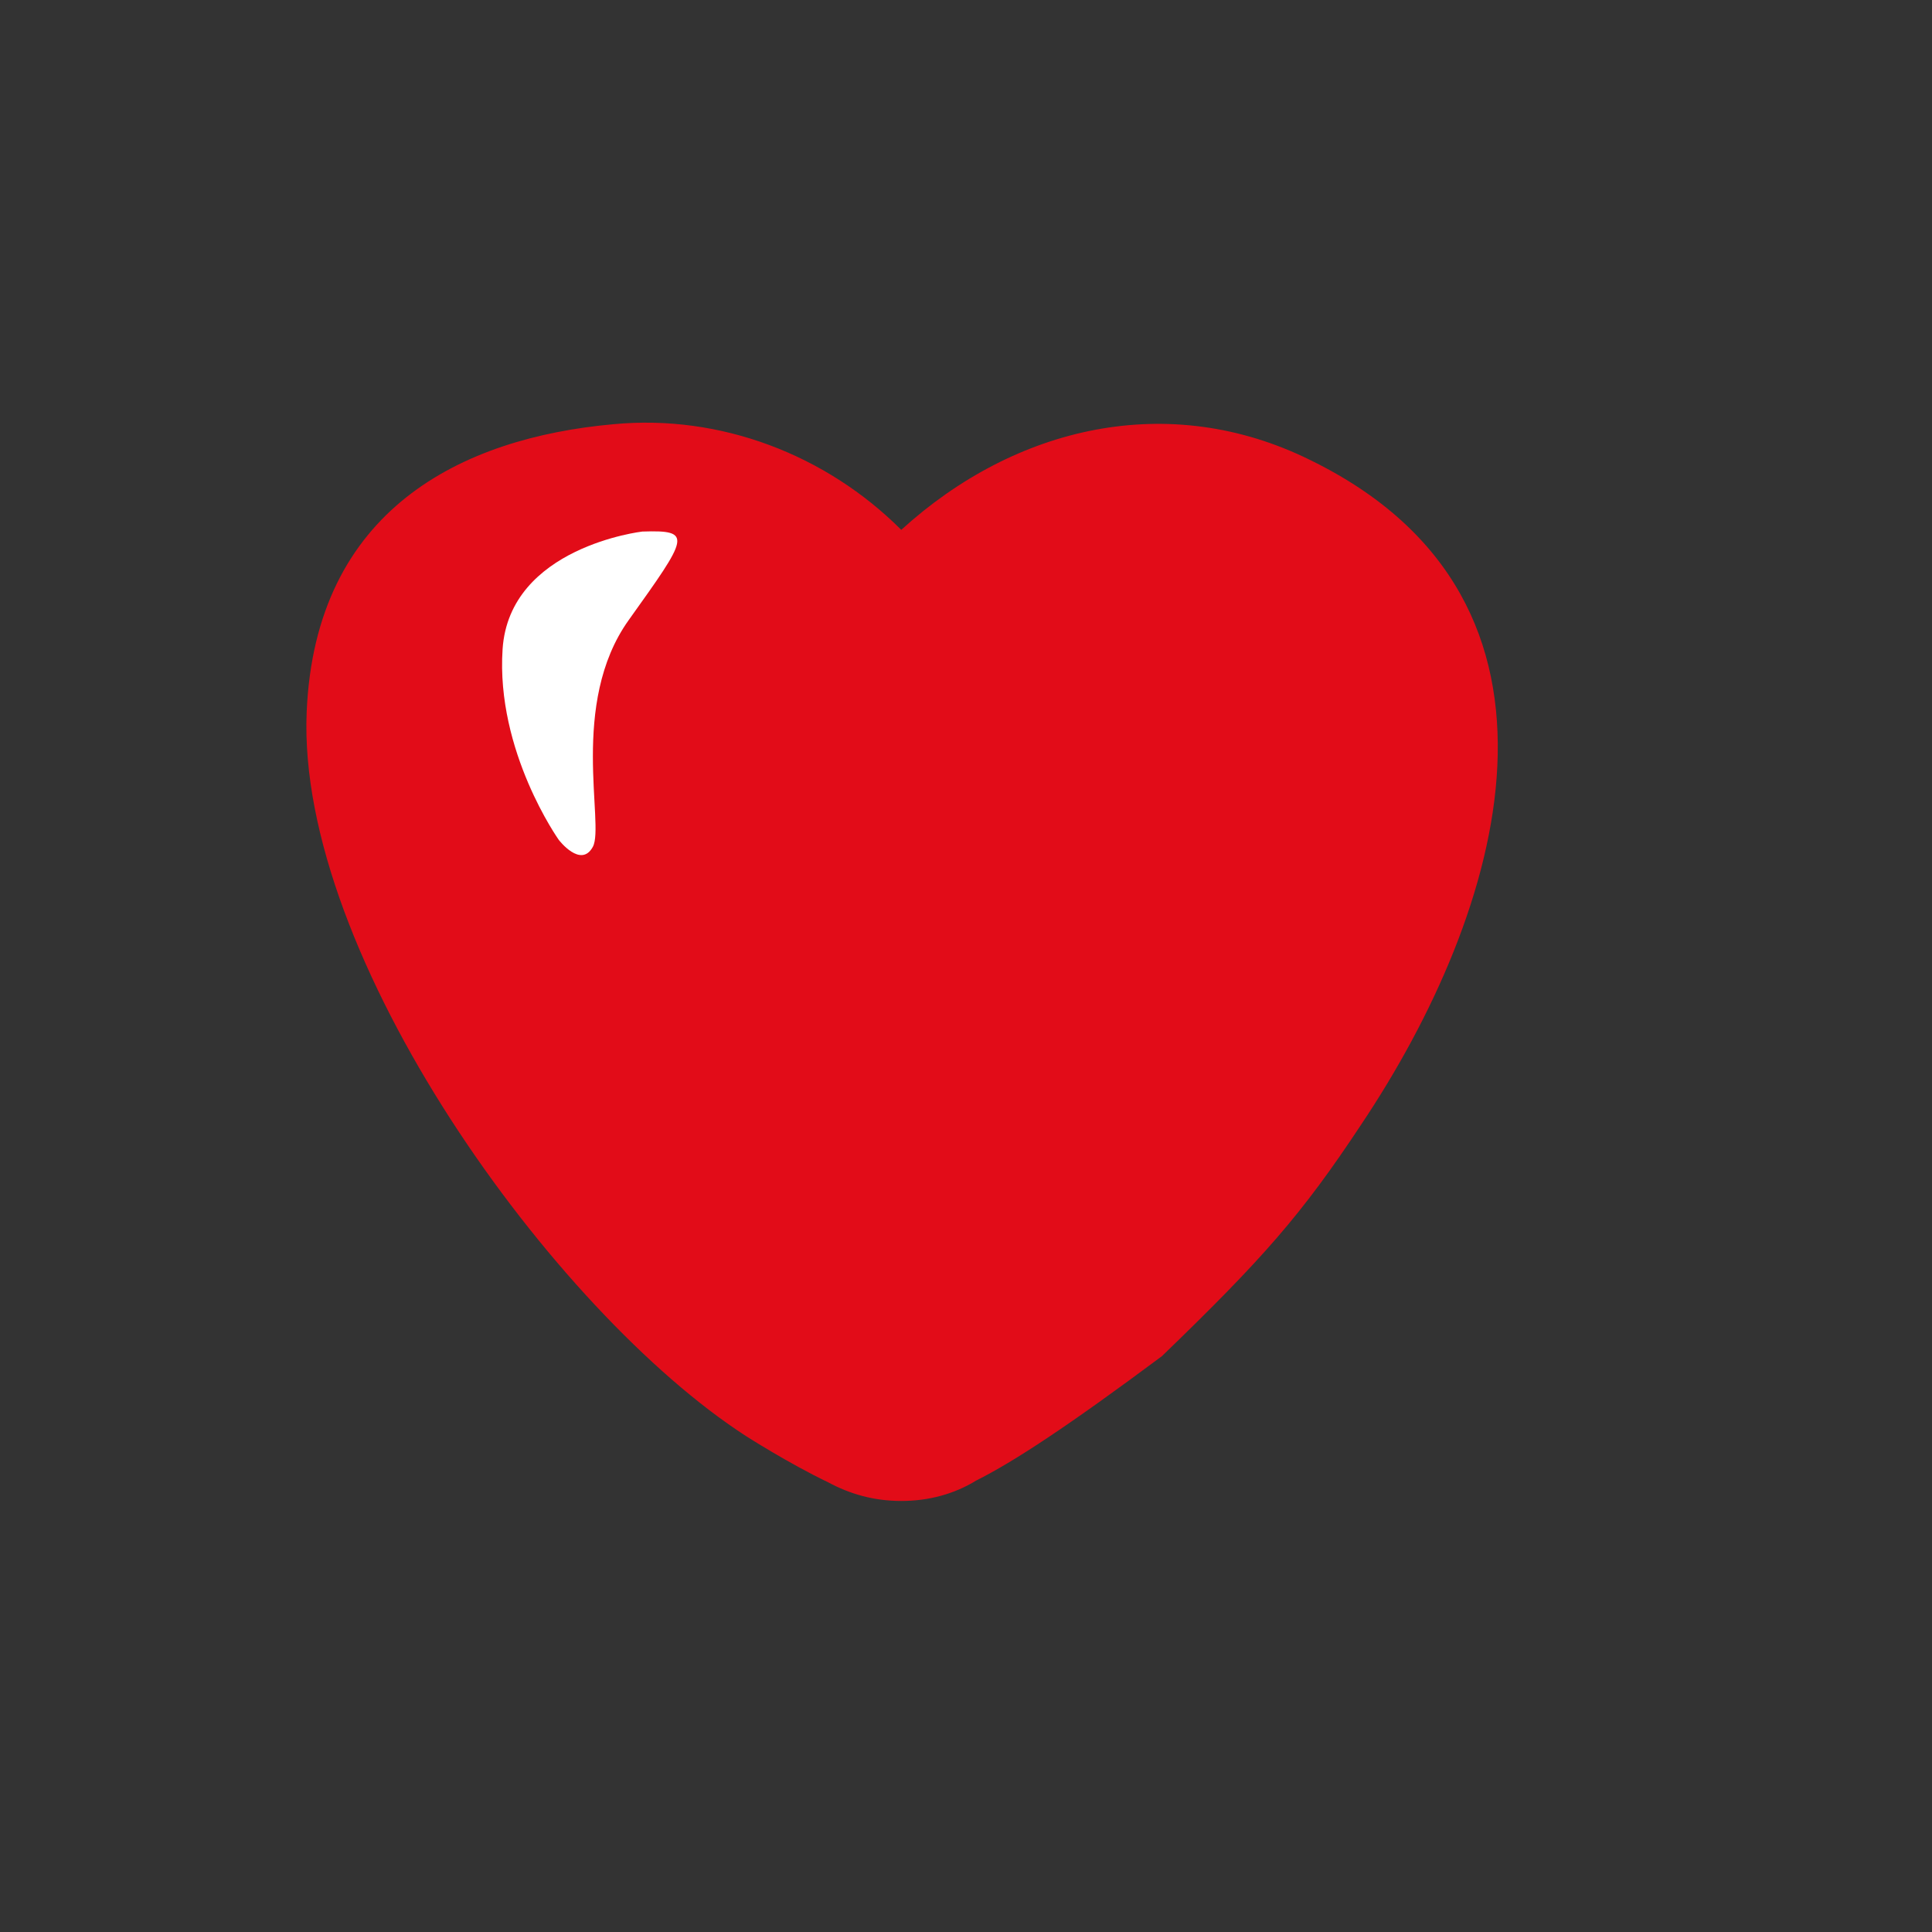 <svg xmlns="http://www.w3.org/2000/svg" id="Livello_1" viewBox="0 0 113.4 113.4"><rect x="0" y="0" width="113.4" height="113.4" fill="#333333" stroke="none"/><defs><style>      .st0 {        fill: #fff;      }      .st1 {        fill: #e20c18;      }    </style></defs><path class="st1" d="M76.9,27c-8.3-4.1-17.3-2-24,4.1-4.4-4.4-10.6-6.8-16.9-6.2-8.9.8-17.5,5-18,16.9-.6,14.3,14.5,35.2,25.8,42.5,0,0,2.5,1.6,4.8,2.7,1.3.7,2.7,1.1,4.3,1.1s3.1-.4,4.4-1.2c2.2-1.1,5.4-3.2,10.9-7.3,5.9-5.7,8.2-8.3,11.7-13.6,8.3-12.4,14-30.7-3-39Z"></path><path class="st0" d="M37.7,31.2s-7.8.9-8.2,6.9c-.4,6,3.3,11.2,3.3,11.2,0,0,1.3,1.7,2,.4s-1.4-8.4,2.1-13.3,3.8-5.3.8-5.2h0Z"></path></svg>